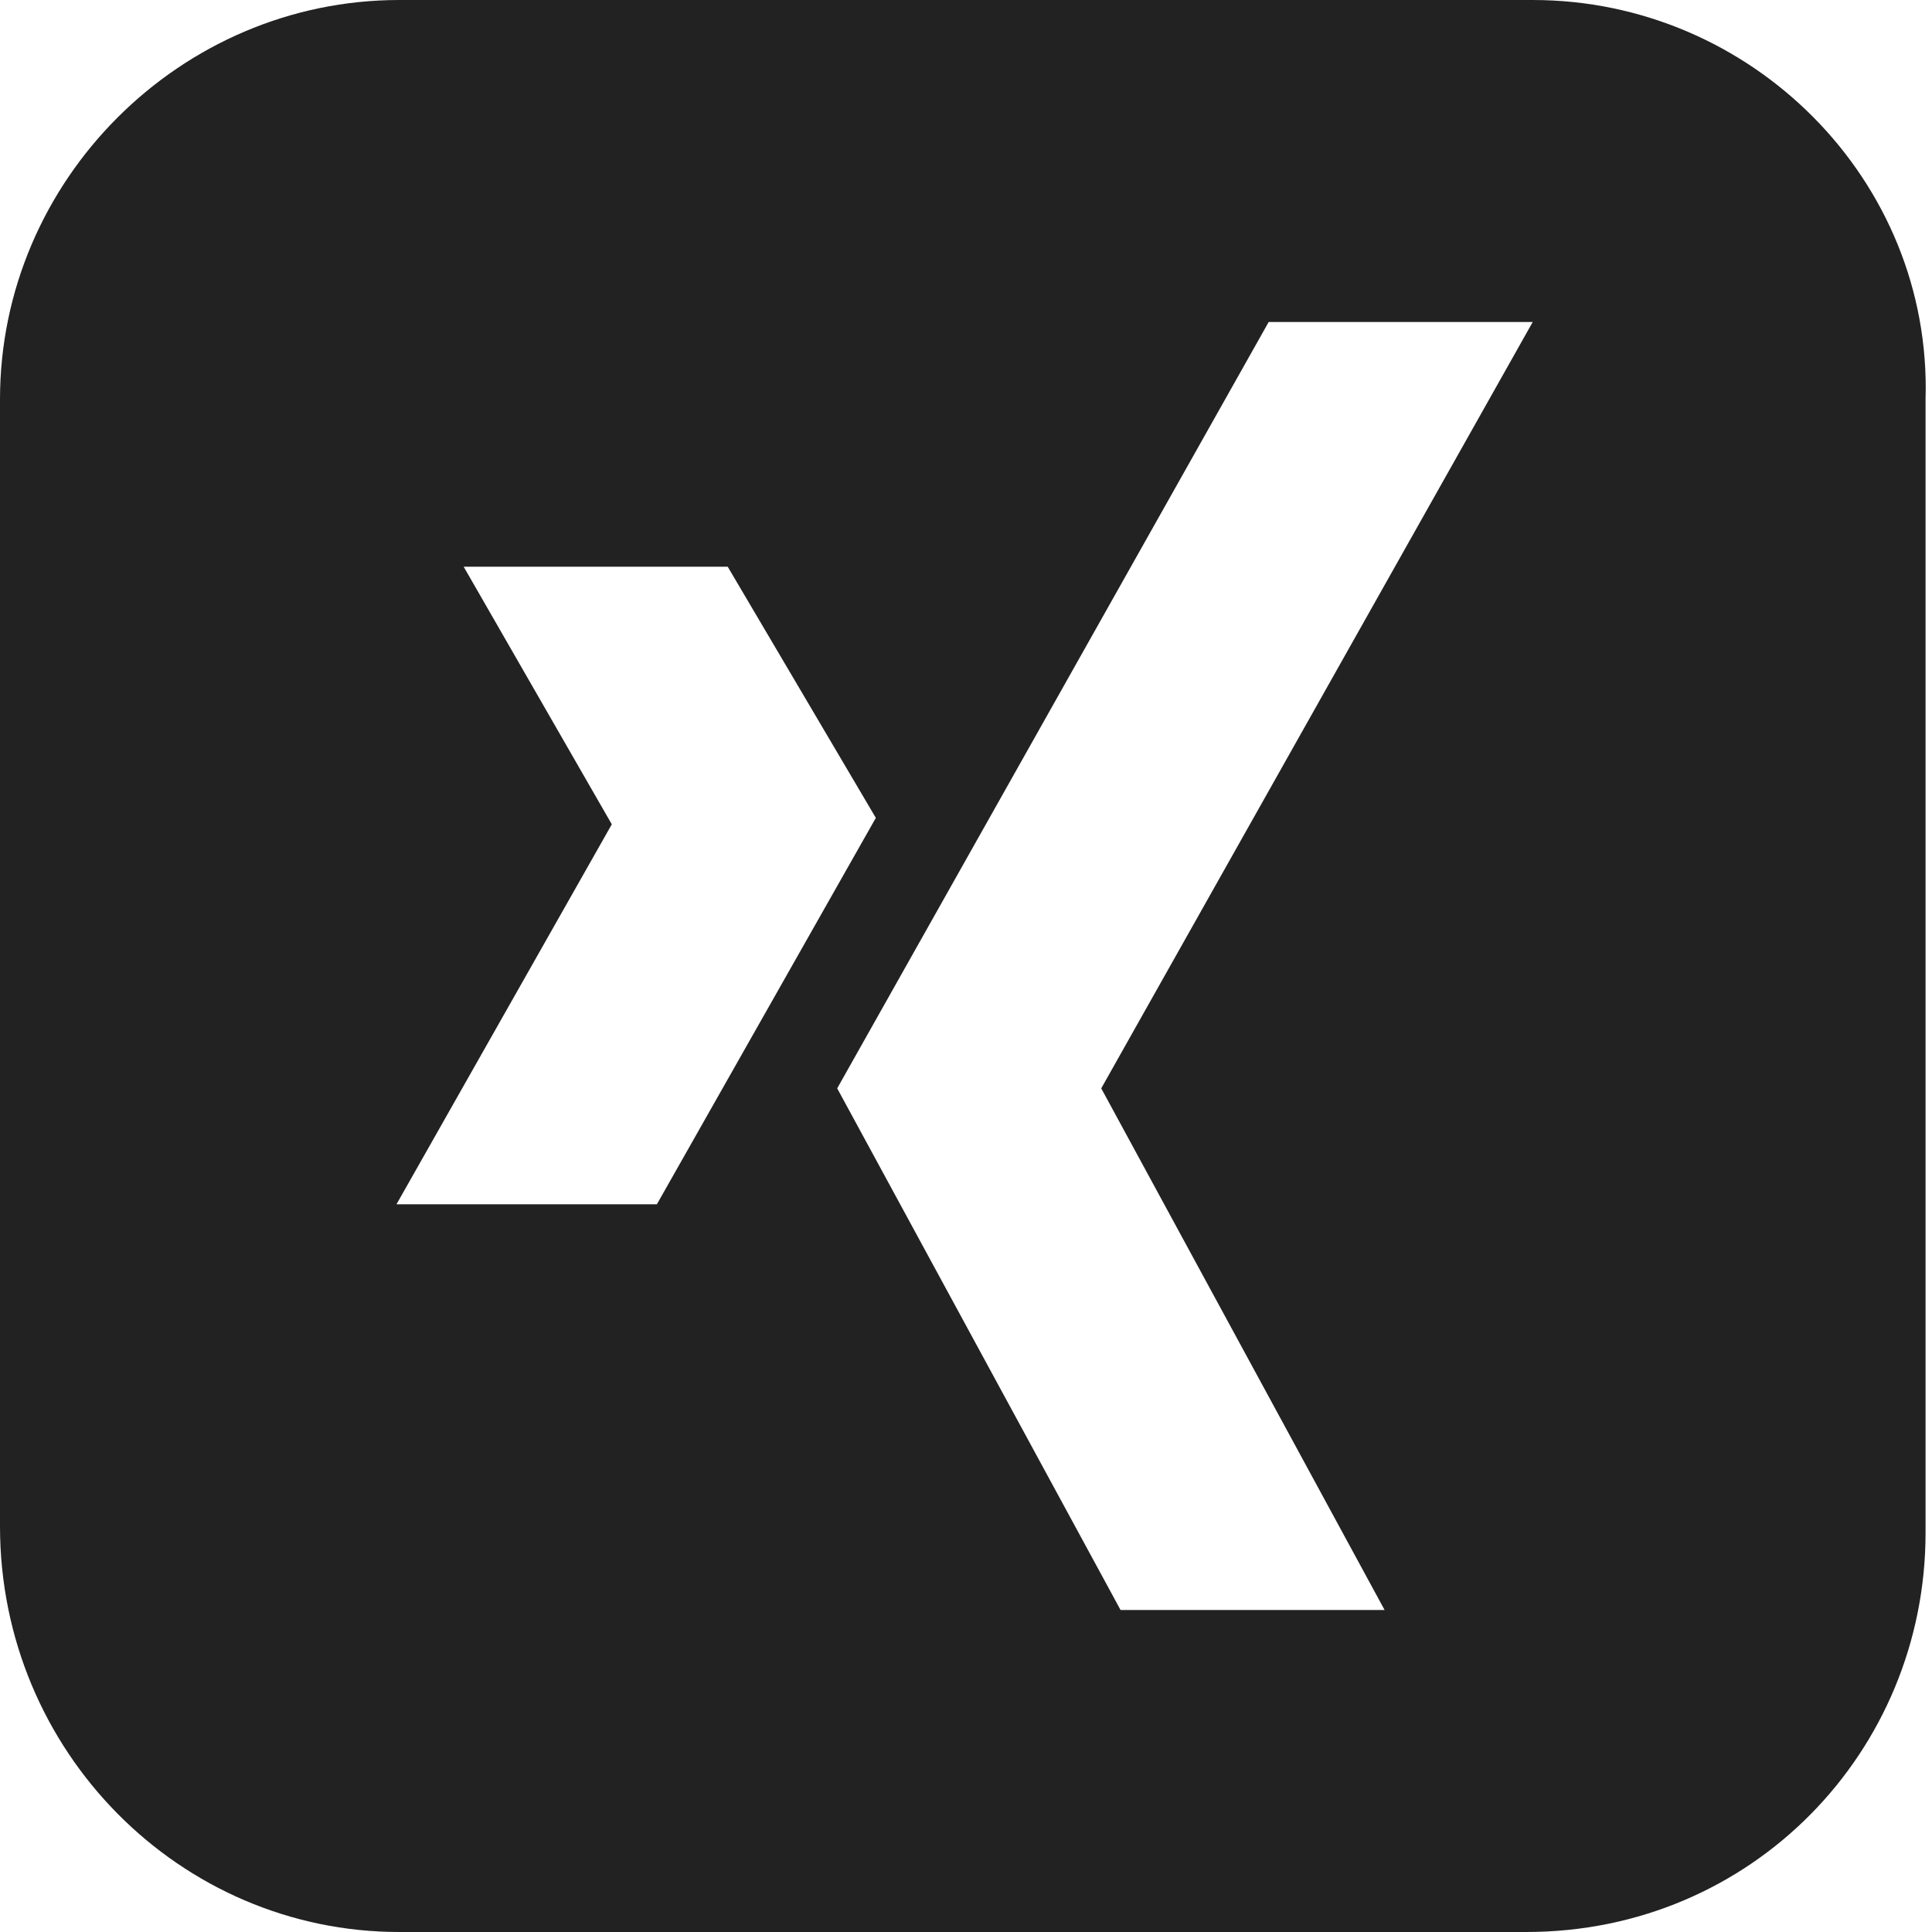 <?xml version="1.0" encoding="utf-8"?>
<!-- Generator: Adobe Illustrator 27.9.2, SVG Export Plug-In . SVG Version: 6.00 Build 0)  -->
<svg version="1.1" id="Ebene_1" xmlns="http://www.w3.org/2000/svg" xmlns:xlink="http://www.w3.org/1999/xlink" x="0px" y="0px"
	 viewBox="0 0 30 30" style="enable-background:new 0 0 30 30;" xml:space="preserve">
<style type="text/css">
	.st0{fill:#222222;}
</style>
<path id="iconmonstr-xing-3" class="st0" d="M23.8,0H6.2C2.8,0,0,2.8,0,6.2v17.5C0,27.2,2.8,30,6.2,30h17.5c3.5,0,6.2-2.8,6.2-6.2
	V6.2C30,2.8,27.2,0,23.8,0z M6.1,18.8l3.4-6l-2.3-4h4.1l2.3,3.9l-3.4,6H6.1z M17.1,16.9l4.4,8.1h-4.1L13,16.9L19.7,5h4.1L17.1,16.9z
	"/>
</svg>
